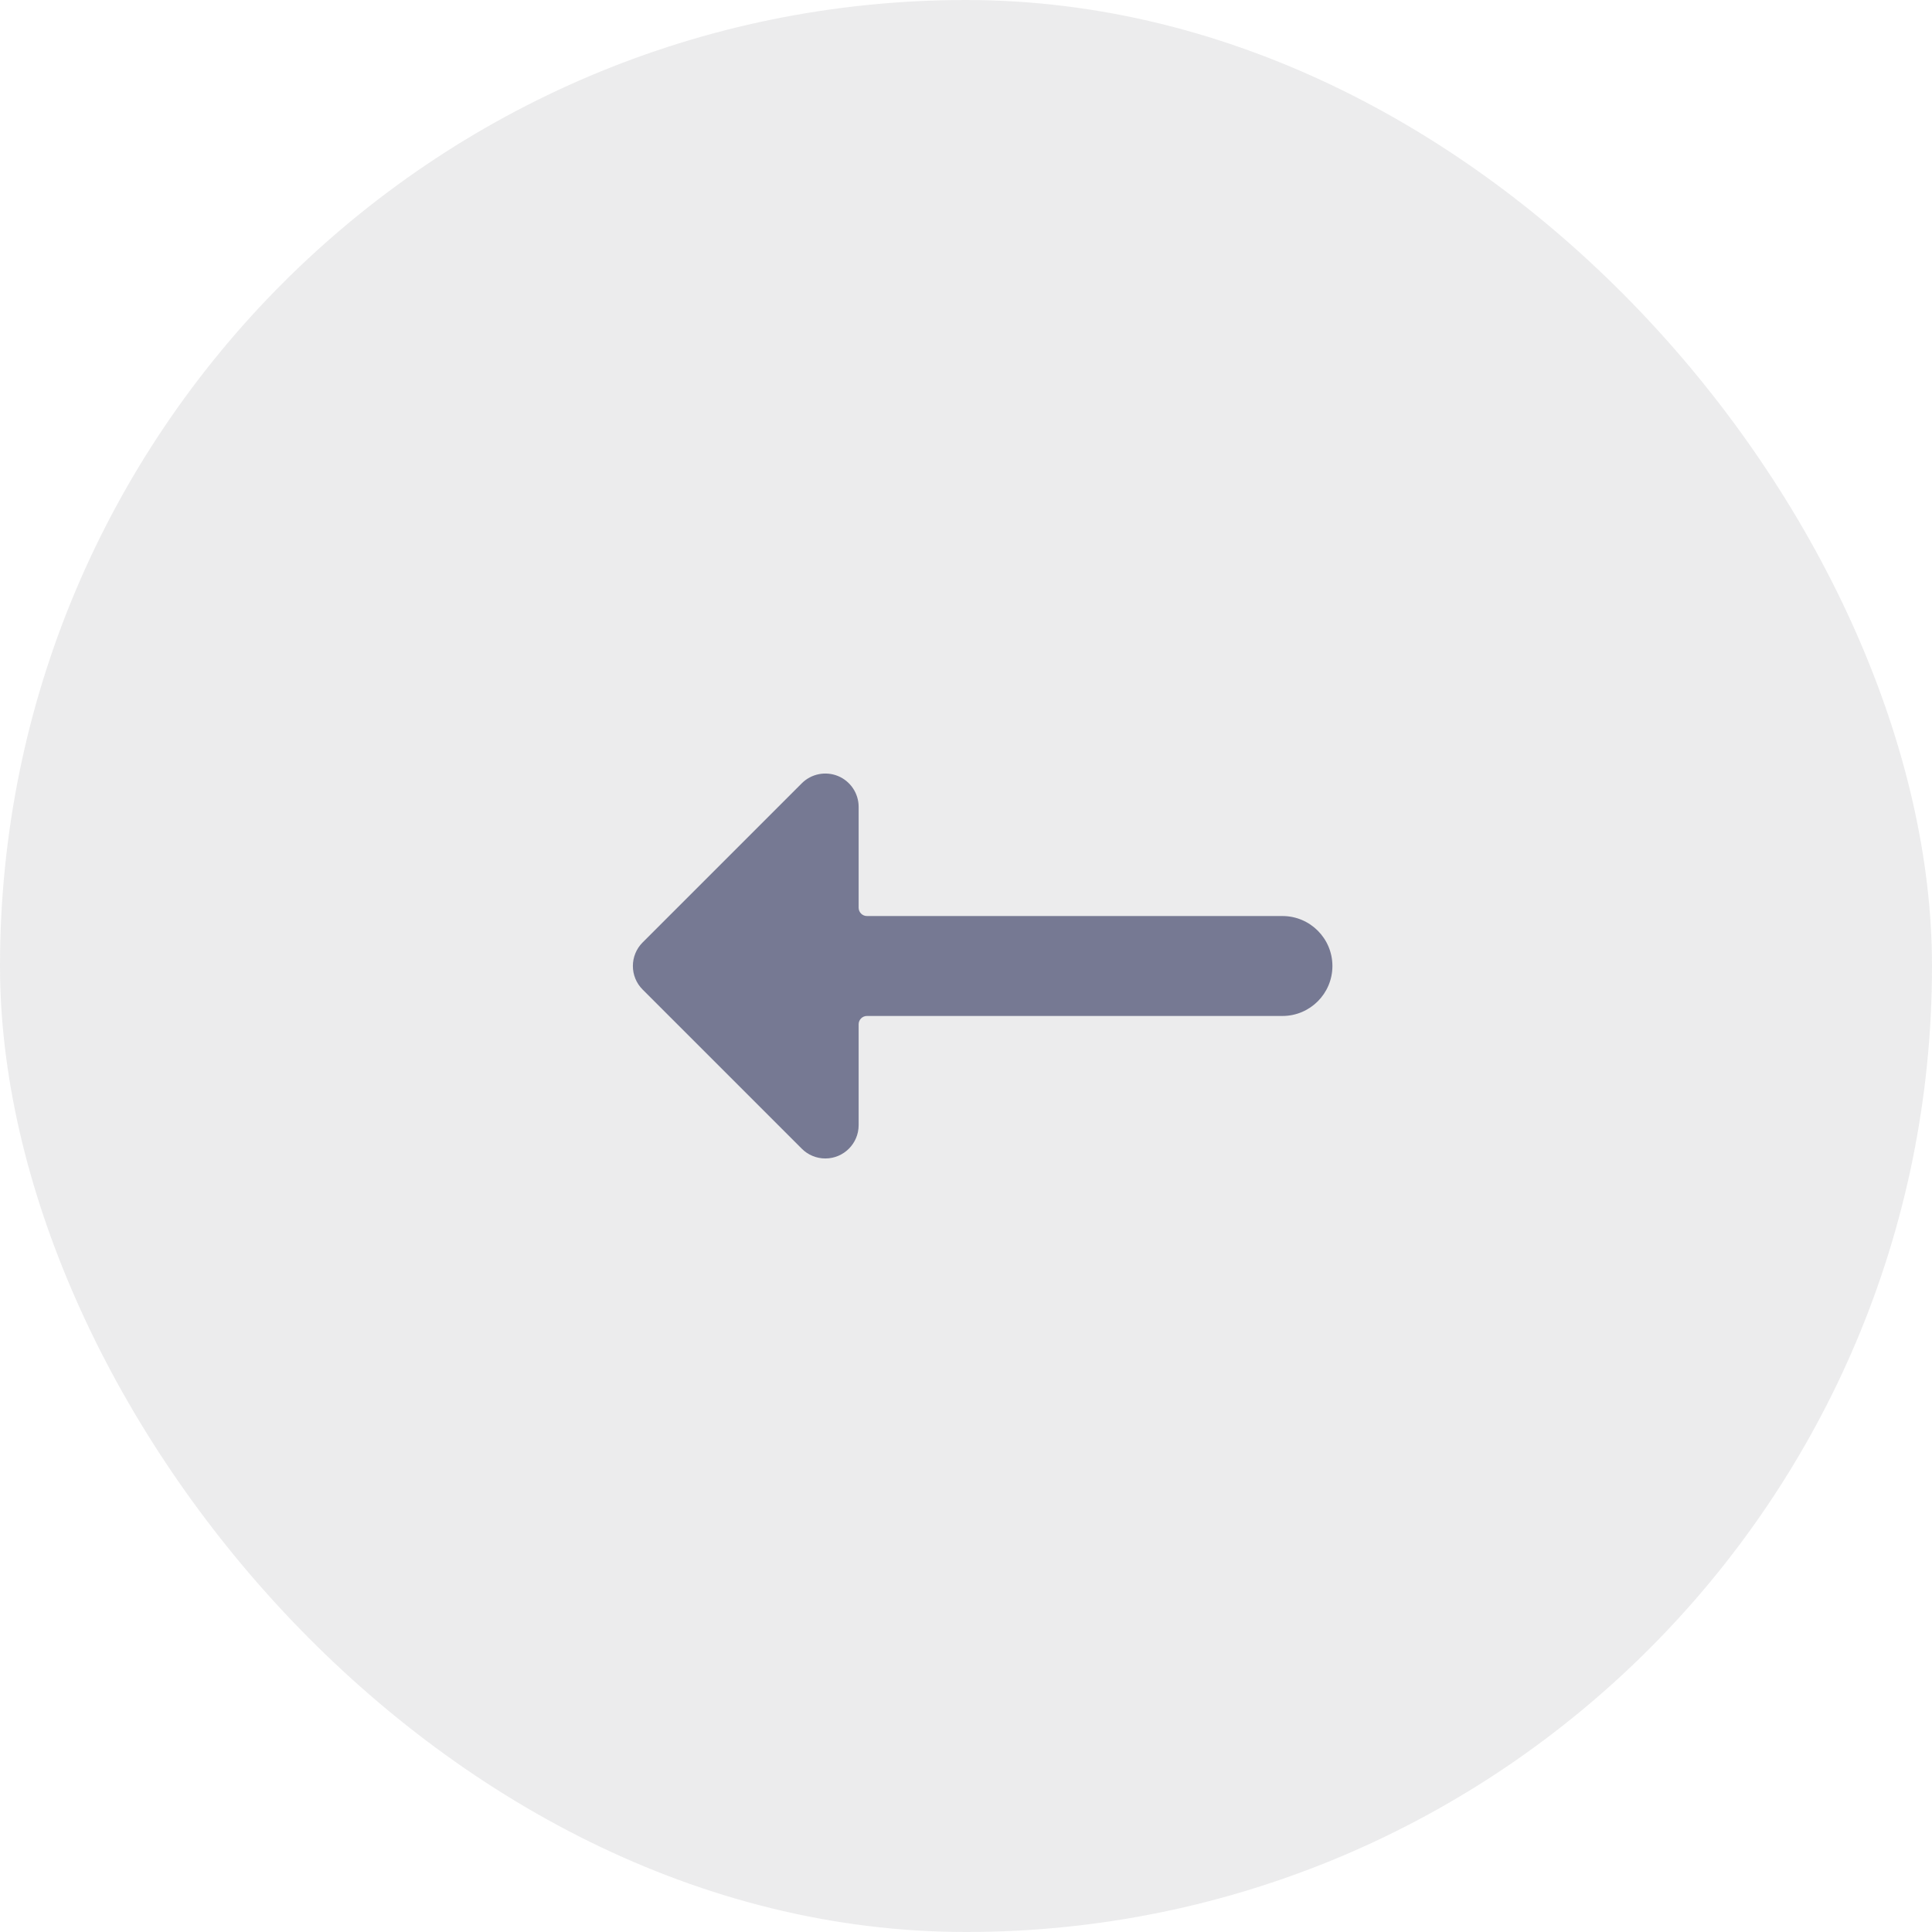 <?xml version="1.0" encoding="UTF-8"?>
<svg width="58px" height="58px" viewBox="0 0 58 58" version="1.1" xmlns="http://www.w3.org/2000/svg" xmlns:xlink="http://www.w3.org/1999/xlink">
    <title>Group 16</title>
    <g id="Leistungen-(1)" stroke="none" stroke-width="1" fill="none" fill-rule="evenodd">
        <g id="Homepage-(1)" transform="translate(-650, -4499)">
            <g id="Group-16" transform="translate(650, 4499)">
                <rect id="Rectangle" fill-opacity="0.1" fill="#3F4147" x="0" y="0" width="58" height="58" rx="29"></rect>
                <g id="keyboard-arrow-left" transform="translate(19, 23)" fill="#767993" fill-rule="nonzero">
                    <path d="M19.5,4.5 L7.027,4.5 C6.889,4.5 6.777,4.388 6.777,4.25 L6.777,1.222 C6.777,0.818 6.533,0.453 6.16,0.298 C5.786,0.144 5.356,0.229 5.07,0.515 L0.292,5.293 C-0.098,5.683 -0.098,6.317 0.292,6.707 L5.07,11.485 C5.257,11.673 5.512,11.778 5.777,11.778 C6.329,11.778 6.777,11.33 6.777,10.778 L6.777,7.75 C6.777,7.612 6.889,7.5 7.027,7.5 L19.5,7.5 C20.328,7.5 21,6.828 21,6 C21,5.172 20.328,4.5 19.5,4.5 Z" id="Path"></path>
                </g>
            </g>
        </g>
    </g>
</svg>